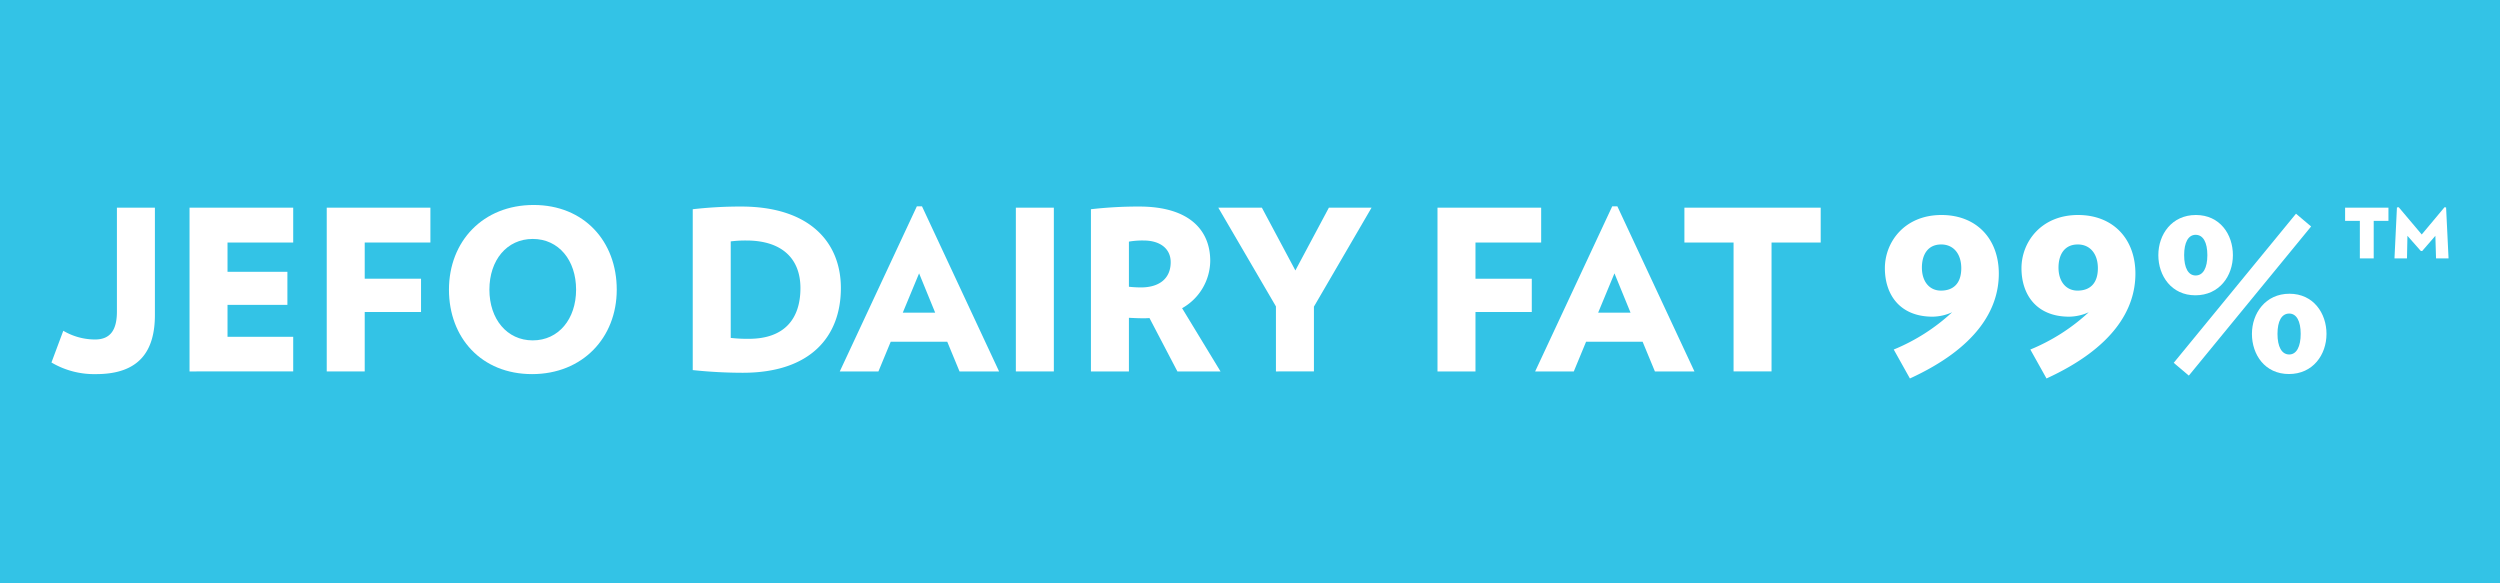 <svg id="Layer_1" data-name="Layer 1" xmlns="http://www.w3.org/2000/svg" viewBox="0 0 780 182.037"><defs><style>.cls-1{fill:#33c3e6;}.cls-2{fill:#fff;}</style></defs><title>Jefo Dairy Fat 99%</title><rect class="cls-1" y="-0.004" width="780" height="182.045"/><path class="cls-2" d="M48.329,98.25c0,11.224-4.812,18.472-18.334,18.472a26.191,26.191,0,0,1-13.942-3.624L19.746,103.2a19.562,19.562,0,0,0,9.899,2.72c4.809,0,6.832-2.997,6.832-8.714V64.792H48.329Z"/><path class="cls-2" d="M59.135,115.887V64.792H91.48V75.665H70.987v9.133H89.668V95.113H70.987v9.968H91.48v10.806Z"/><path class="cls-2" d="M113.791,75.665V86.957H131.36V97.344H113.791v18.543h-11.85V64.792h32.346V75.665Z"/><path class="cls-2" d="M166.006,116.722c-15.823,0-25.93-11.361-25.93-26.349,0-15.057,10.595-26.42,26.418-26.42,15.756,0,25.933,11.362,25.933,26.42C192.427,105.361,181.762,116.722,166.006,116.722Zm.211-42.172c-8.086,0-13.525,6.623-13.525,15.823,0,9.133,5.439,15.825,13.525,15.825s13.525-6.692,13.525-15.825C179.742,81.173,174.303,74.55,166.217,74.55Z"/><path class="cls-2" d="M231.751,116.305a150.091,150.091,0,0,1-15.615-.837V65.28a131.507,131.507,0,0,1,15.126-.838c21.19,0,31.091,11.014,31.091,25.444C262.354,104.942,252.941,116.305,231.751,116.305Zm1.115-41.266a36.237,36.237,0,0,0-4.878.277v30.115a46.208,46.208,0,0,0,5.644.279c11.155,0,16.104-6.273,16.104-15.823C249.736,80.615,243.878,75.038,232.867,75.038Z"/><path class="cls-2" d="M299.373,115.887l-3.833-9.271H277.905l-3.835,9.271H262.01l24.048-51.514h1.604l24.051,51.514ZM286.757,85.285l-5.089,12.268h10.107Z"/><path class="cls-2" d="M316.946,115.887V64.792h11.852v51.095Z"/><path class="cls-2" d="M367.349,115.887l-8.714-16.66a19.697,19.697,0,0,1-2.023.07c-1.743,0-2.717-.07-4.39-.14v16.731H340.37V65.28a129.858,129.858,0,0,1,15.057-.838c15.895,0,22.167,7.598,22.167,16.94a17.146,17.146,0,0,1-8.78,14.777l11.988,19.728ZM356.82,75.038a24.618,24.618,0,0,0-4.598.348V89.467a35.819,35.819,0,0,0,3.763.21c5.647,0,9.271-2.72,9.271-7.877C365.256,77.547,361.91,75.038,356.82,75.038Z"/><path class="cls-2" d="M409.945,95.671v20.216H398.093V95.602l-17.985-30.81h13.595l10.456,19.588,10.454-19.588h13.315Z"/><path class="cls-2" d="M460.35,75.665V86.957H477.916V97.344H460.35v18.543H448.498V64.792h32.346V75.665Z"/><path class="cls-2" d="M516.328,115.887l-3.835-9.271H494.86l-3.835,9.271h-12.06L503.013,64.373h1.604l24.048,51.514ZM503.712,85.285l-5.089,12.268H508.73Z"/><path class="cls-2" d="M552.722,75.665v40.221H540.872V75.665H525.535V64.792h42.524V75.665Z"/><path class="cls-2" d="M595.891,118.083l-5.043-9.03a60.614,60.614,0,0,0,18.221-11.632,15.247,15.247,0,0,1-6.099,1.383c-10.251,0-14.888-6.914-14.888-15.129,0-8.134,6.102-16.594,17.654-16.594,10.98,0,17.895,7.482,17.895,18.302C623.63,96.608,616.634,108.565,595.891,118.083Zm9.762-41.811c-4.231,0-6.02,3.254-6.02,7.24,0,4.229,2.277,7.157,5.938,7.157,3.904,0,6.346-2.276,6.346-6.994C611.917,79.281,609.558,76.272,605.653,76.272Z"/><path class="cls-2" d="M638.51,118.083l-5.043-9.03a60.681,60.681,0,0,0,18.221-11.632,15.228,15.228,0,0,1-6.102,1.383c-10.251,0-14.885-6.914-14.885-15.129,0-8.134,6.1-16.594,17.651-16.594,10.981,0,17.895,7.482,17.895,18.302C666.247,96.608,659.253,108.565,638.51,118.083Zm9.762-41.811c-4.231,0-6.02,3.254-6.02,7.24,0,4.229,2.277,7.157,5.938,7.157,3.904,0,6.346-2.276,6.346-6.994C654.537,79.281,652.177,76.272,648.273,76.272Z"/><path class="cls-2" d="M684.952,92.134c-7.403,0-11.551-6.02-11.551-12.527s4.228-12.527,11.713-12.527,11.551,6.019,11.551,12.527S692.434,92.134,684.952,92.134Zm-2.033,25.055L678.2,113.202l38.152-46.528,4.717,3.986Zm2.113-43.927c-2.277,0-3.578,2.358-3.578,6.345s1.3,6.345,3.578,6.345c2.36,0,3.663-2.359,3.663-6.345S687.391,73.262,685.032,73.262Zm29.122,43.437c-7.482,0-11.551-6.019-11.551-12.527,0-6.426,4.229-12.525,11.713-12.525s11.551,6.099,11.551,12.525C725.867,110.681,721.636,116.699,714.154,116.699Zm.082-18.871c-2.36,0-3.66,2.358-3.66,6.344s1.3,6.426,3.66,6.426c2.277,0,3.578-2.439,3.578-6.426S716.514,97.829,714.236,97.829Z"/><path class="cls-2" d="M740.596,68.903V80.615h-4.323V68.903h-4.601V64.792h13.523v4.111ZM760.043,80.615l-.208-7.04-4.113,4.74h-.419l-4.182-4.74-.141,7.04h-3.902l.766-15.893.558-.07,7.182,8.505,7.107-8.505.491.07.766,15.893Z"/></svg>